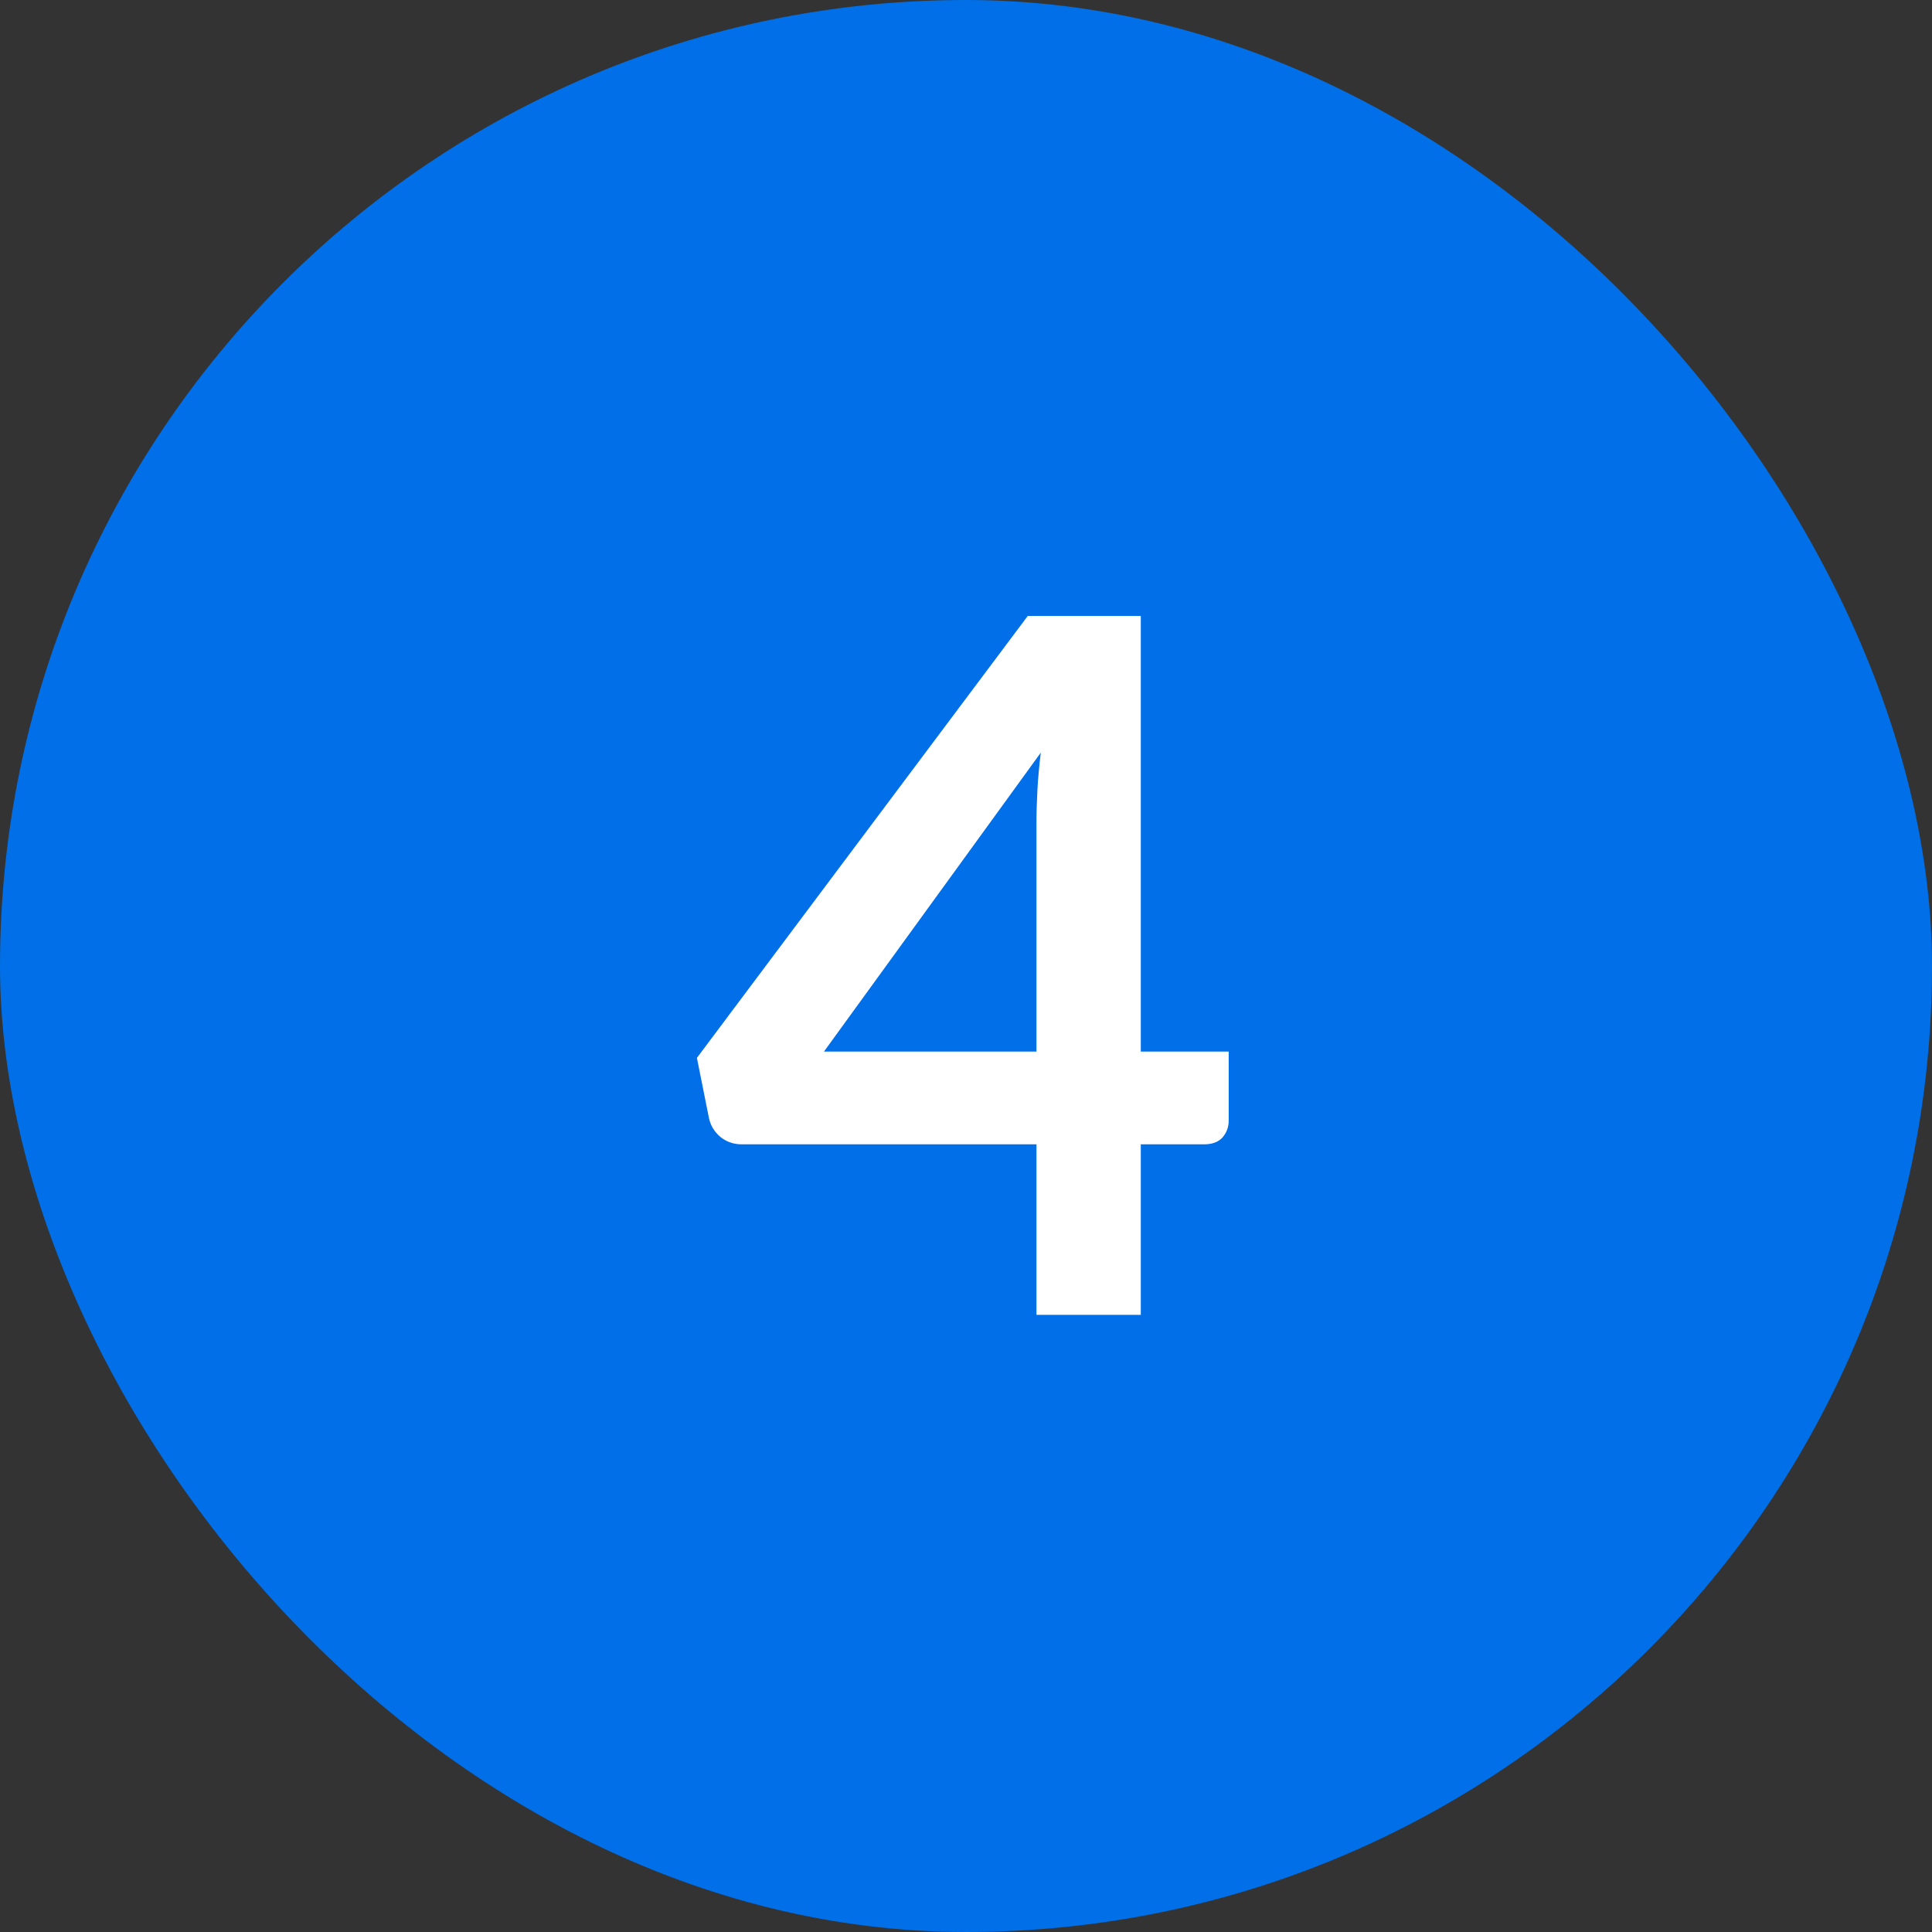 <svg width="36" height="36" viewBox="0 0 36 36" fill="none" xmlns="http://www.w3.org/2000/svg">
<rect x="0" y="0" width="36" height="36" fill="#333333" stroke="none"/>
<rect width="36" height="36" rx="18" fill="#006FE8"/>
<path d="M21.257 19.595H22.895V20.882C22.895 21.002 22.856 21.107 22.778 21.197C22.7 21.281 22.586 21.323 22.436 21.323H21.257V24.5H19.313V21.323H13.823C13.673 21.323 13.541 21.278 13.427 21.188C13.313 21.092 13.241 20.975 13.211 20.837L12.986 19.712L19.151 11.477H21.257V19.595ZM19.313 15.338C19.313 15.146 19.319 14.939 19.331 14.717C19.343 14.495 19.364 14.264 19.394 14.024L15.353 19.595H19.313V15.338Z" fill="white"/>
</svg>
